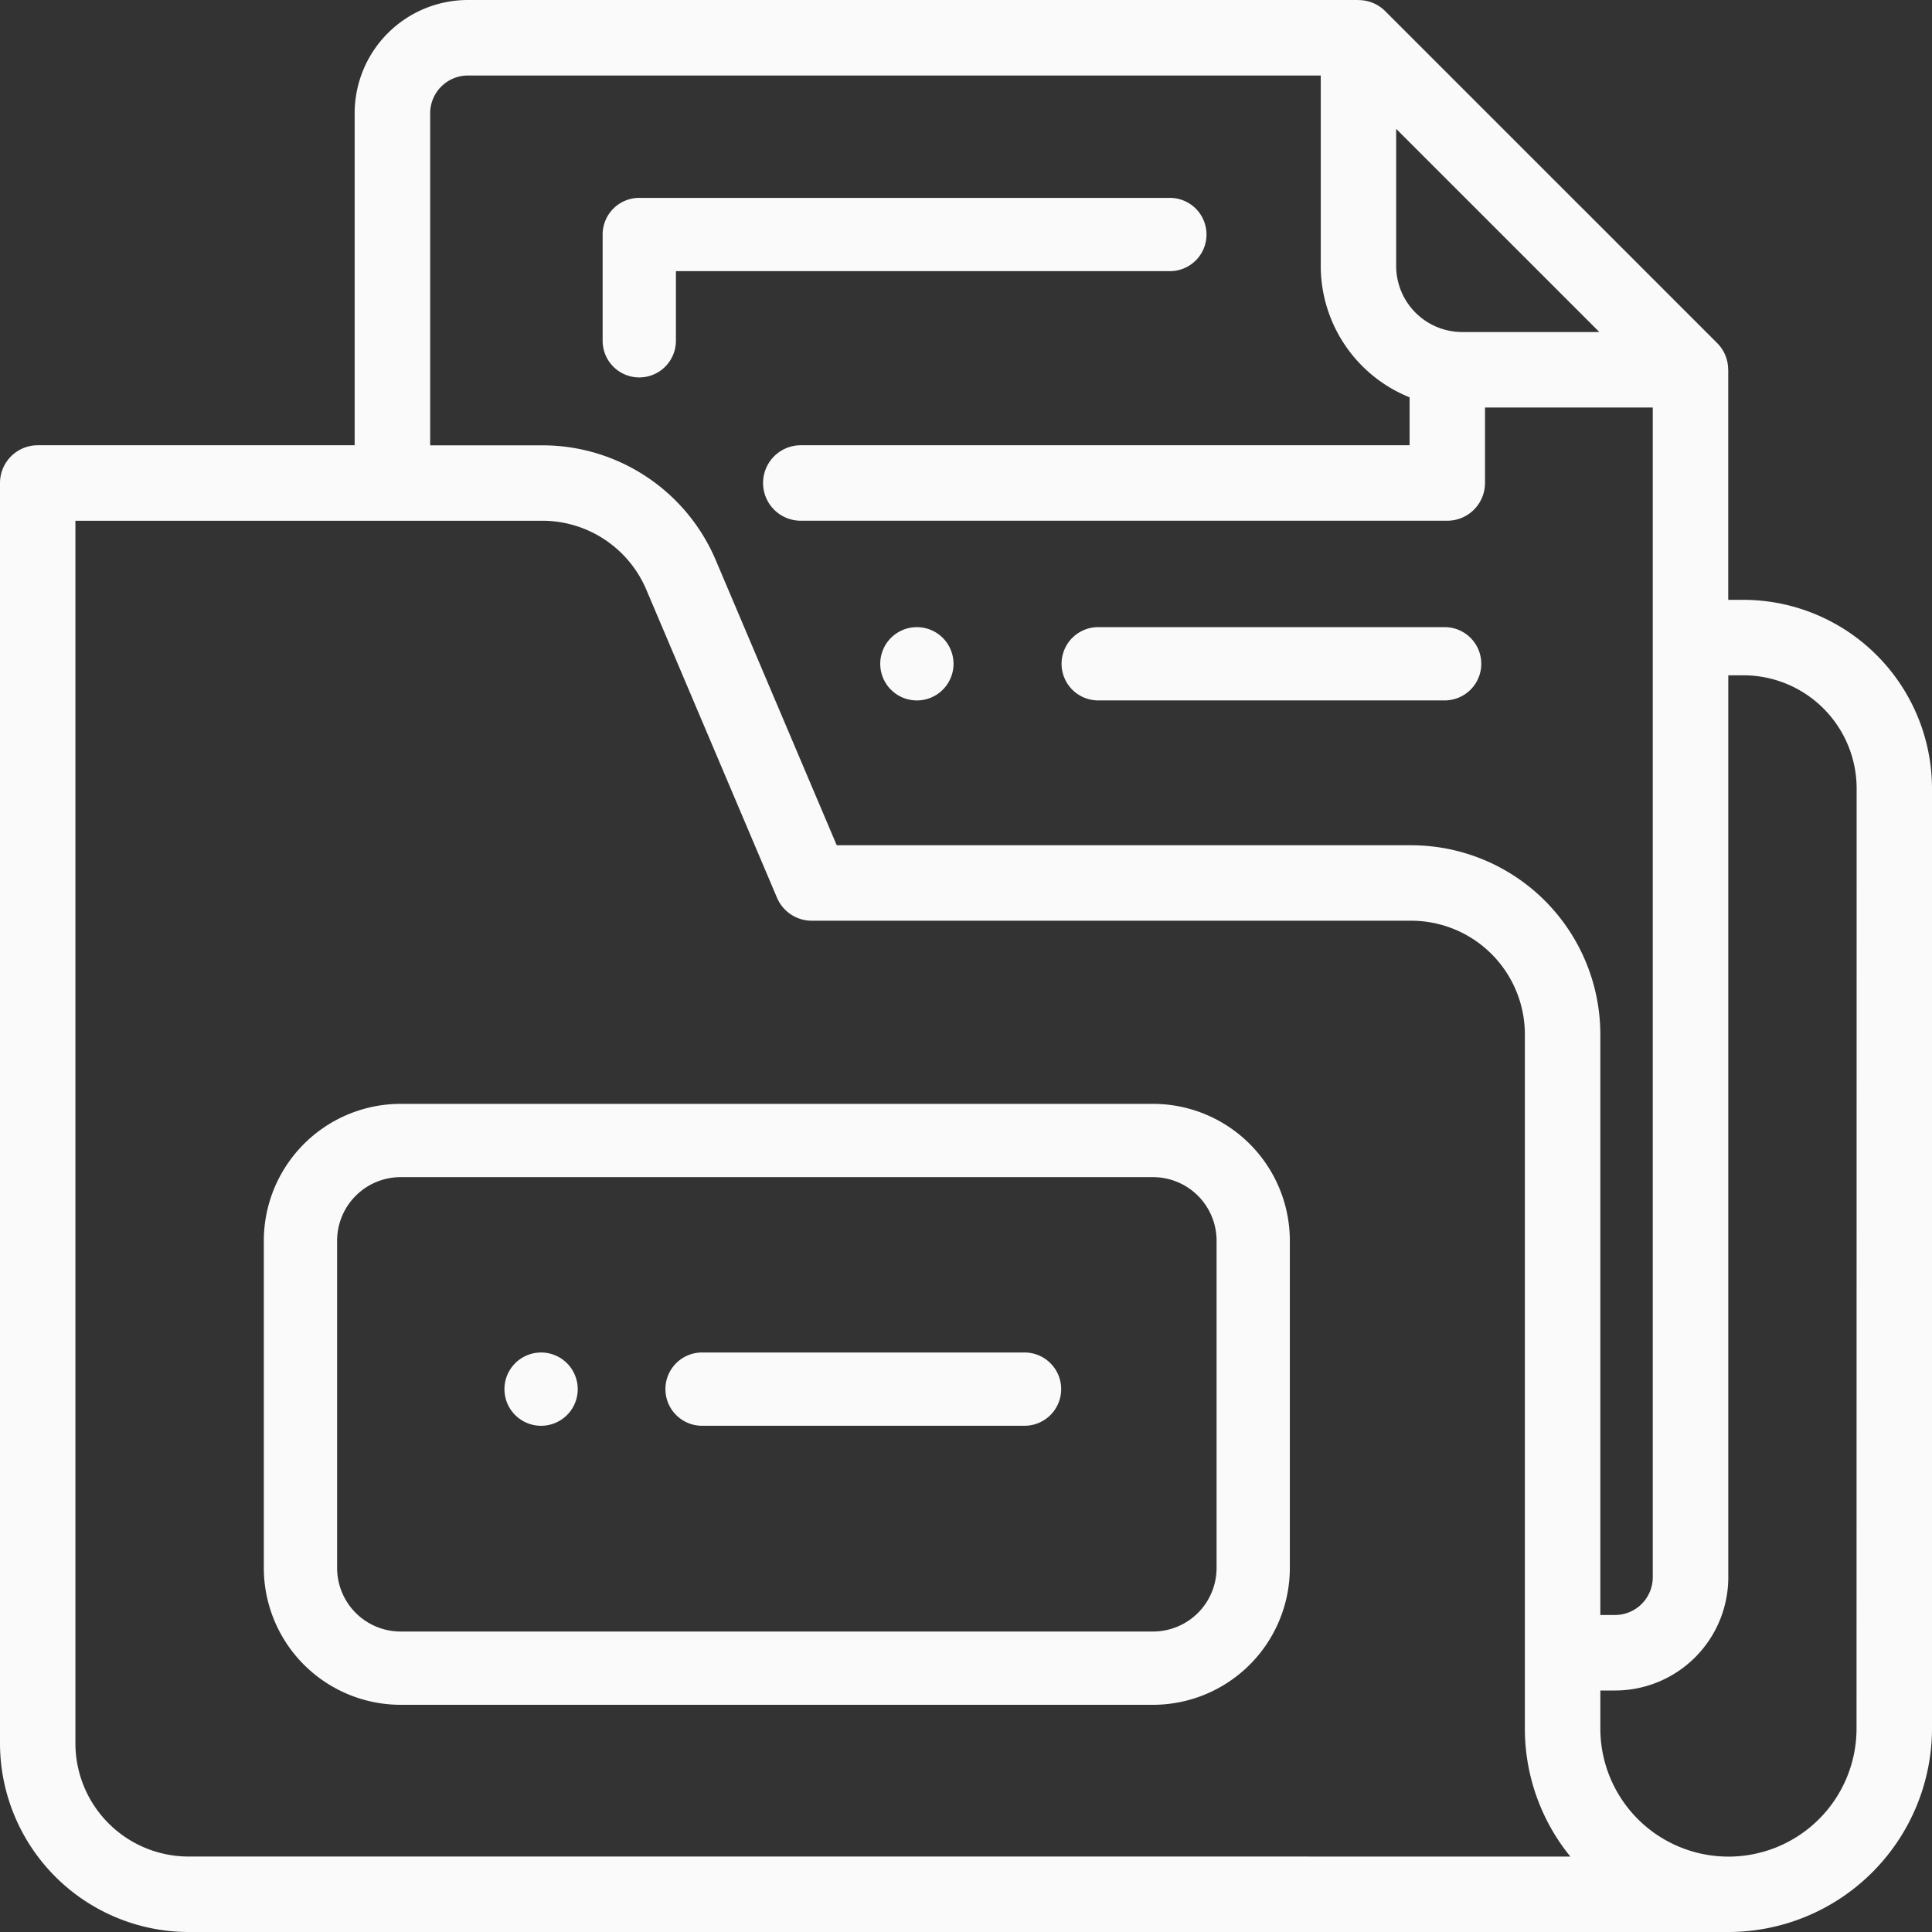 <?xml version="1.0" encoding="UTF-8"?>
<svg xmlns="http://www.w3.org/2000/svg" width="116" height="116" viewBox="0 0 116 116">
  <rect x="0" y="0" width="116" height="116" fill="#333333" stroke="none"/>
  <g transform="translate(36.183 11.881)">
    <path d="M191.6,54H159.743a2.2,2.2,0,0,0-2.2,2.2v6.38a2.2,2.2,0,1,0,4.4,0V58.4H191.6a2.2,2.2,0,0,0,0-4.4Z" transform="translate(-157.543 -54)" fill="#fafafa"></path>
  </g>
  <g transform="translate(15.841 66.277)">
    <path d="M125.391,286H80.215A8.223,8.223,0,0,0,72,294.214v19.654a8.223,8.223,0,0,0,8.214,8.214h45.176a8.223,8.223,0,0,0,8.214-8.214V294.214A8.223,8.223,0,0,0,125.391,286Zm0,31.682H80.215a3.818,3.818,0,0,1-3.814-3.814V294.214a3.818,3.818,0,0,1,3.814-3.814h45.176a3.818,3.818,0,0,1,3.814,3.814v19.654h0A3.818,3.818,0,0,1,125.391,317.682Z" transform="translate(-72.001 -286)" fill="#fafafa"></path>
  </g>
  <g transform="translate(63.738 37.654)">
    <path d="M302,166H281.2a2.2,2.2,0,1,0,0,4.4H302a2.2,2.2,0,1,0,0-4.4Z" transform="translate(-279 -166)" fill="#fafafa"></path>
  </g>
  <g transform="translate(52.851 37.654)">
    <path d="M236.755,166.645a2.2,2.2,0,1,0,.645,1.555A2.216,2.216,0,0,0,236.755,166.645Z" transform="translate(-233 -166)" fill="#fafafa"></path>
  </g>
  <g transform="translate(39.955 81.205)">
    <path d="M196.563,358H177.2a2.2,2.2,0,1,0,0,4.4h19.361a2.2,2.2,0,1,0,0-4.4Z" transform="translate(-175.002 -358)" fill="#fafafa"></path>
  </g>
  <g transform="translate(30.288 81.205)">
    <path d="M137.285,358.645a2.2,2.2,0,1,0,.645,1.555A2.215,2.215,0,0,0,137.285,358.645Z" transform="translate(-133.53 -358)" fill="#fafafa"></path>
  </g>
  <path d="M104.672,36.015h-.906V22.2h-.005a2.26,2.26,0,0,0-.658-1.6L83.165.664a2.26,2.26,0,0,0-1.6-.658l0-.006H28.094a6.8,6.8,0,0,0-6.8,6.8V26.734H2.266A2.266,2.266,0,0,0,0,29v75.672A11.341,11.341,0,0,0,11.328,116h91.984c.047,0,.094,0,.14,0,.108,0,.216,0,.325,0A12.236,12.236,0,0,0,116,103.778V47.343A11.341,11.341,0,0,0,104.672,36.015ZM83.828,7.736l12.2,12.2H87.793a3.969,3.969,0,0,1-3.965-3.965Zm-72.5,103.733h0a6.8,6.8,0,0,1-6.8-6.8V31.266H32.55a6.785,6.785,0,0,1,6.257,4.142L46.652,53.9a2.266,2.266,0,0,0,2.086,1.381H84.71a6.83,6.83,0,0,1,6.845,6.788v41.721a12.165,12.165,0,0,0,2.731,7.68ZM84.71,50.75H50.238l-7.26-17.112a11.309,11.309,0,0,0-10.428-6.9H25.828V6.8a2.268,2.268,0,0,1,2.266-2.266H79.3V15.973a8.508,8.508,0,0,0,5.334,7.883v2.878h-36.6a2.266,2.266,0,0,0,0,4.531H86.9A2.266,2.266,0,0,0,89.162,29V24.469H99.234V94.7a2.268,2.268,0,0,1-2.266,2.266h-.882v-34.9A11.368,11.368,0,0,0,84.71,50.75Zm26.759,53.028a7.691,7.691,0,0,1-15.382.009V101.5h.882a6.8,6.8,0,0,0,6.8-6.8V40.546h.906a6.8,6.8,0,0,1,6.8,6.8Z" fill="#fafafa"></path>
</svg>
